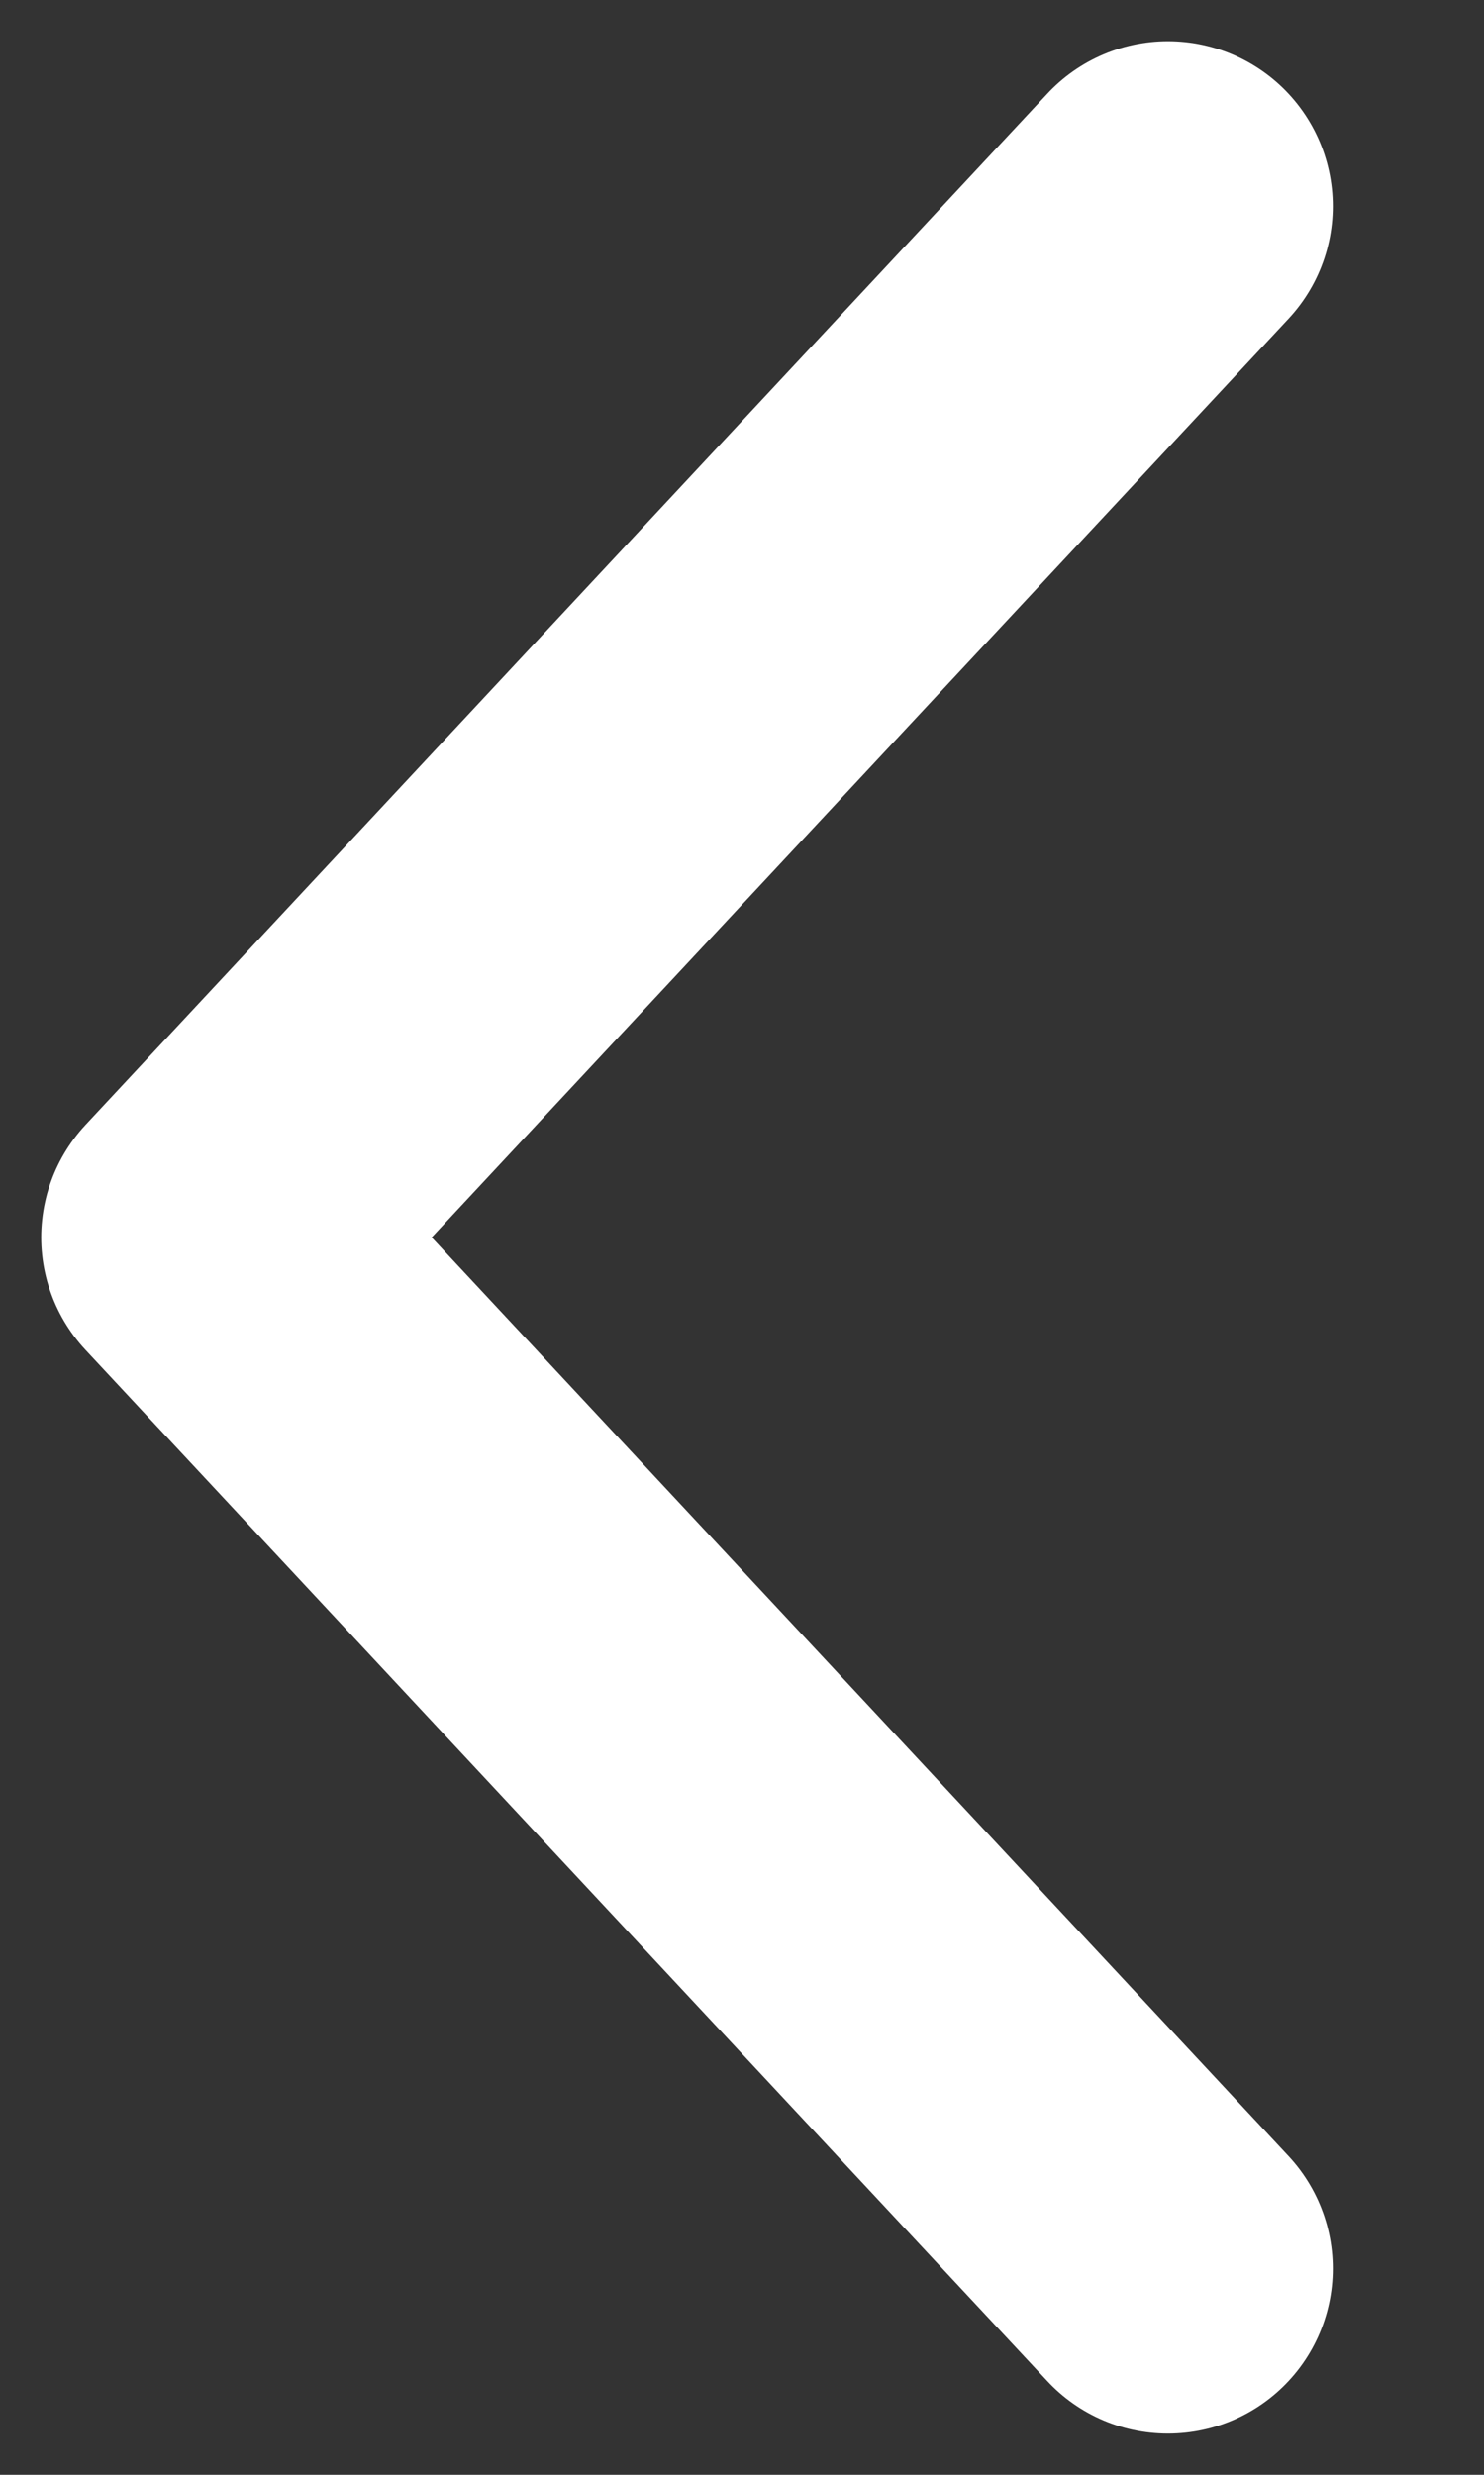 <svg width="9" height="15" viewBox="0 0 9 15" fill="none" xmlns="http://www.w3.org/2000/svg">
<rect x="0" y="0" width="9" height="15" fill="#333333" stroke="none"/>
<path d="M7.083 13.75L1.25 7.5L7.083 1.25" stroke="white" stroke-width="2" stroke-linecap="round" stroke-linejoin="round"/>
</svg>
